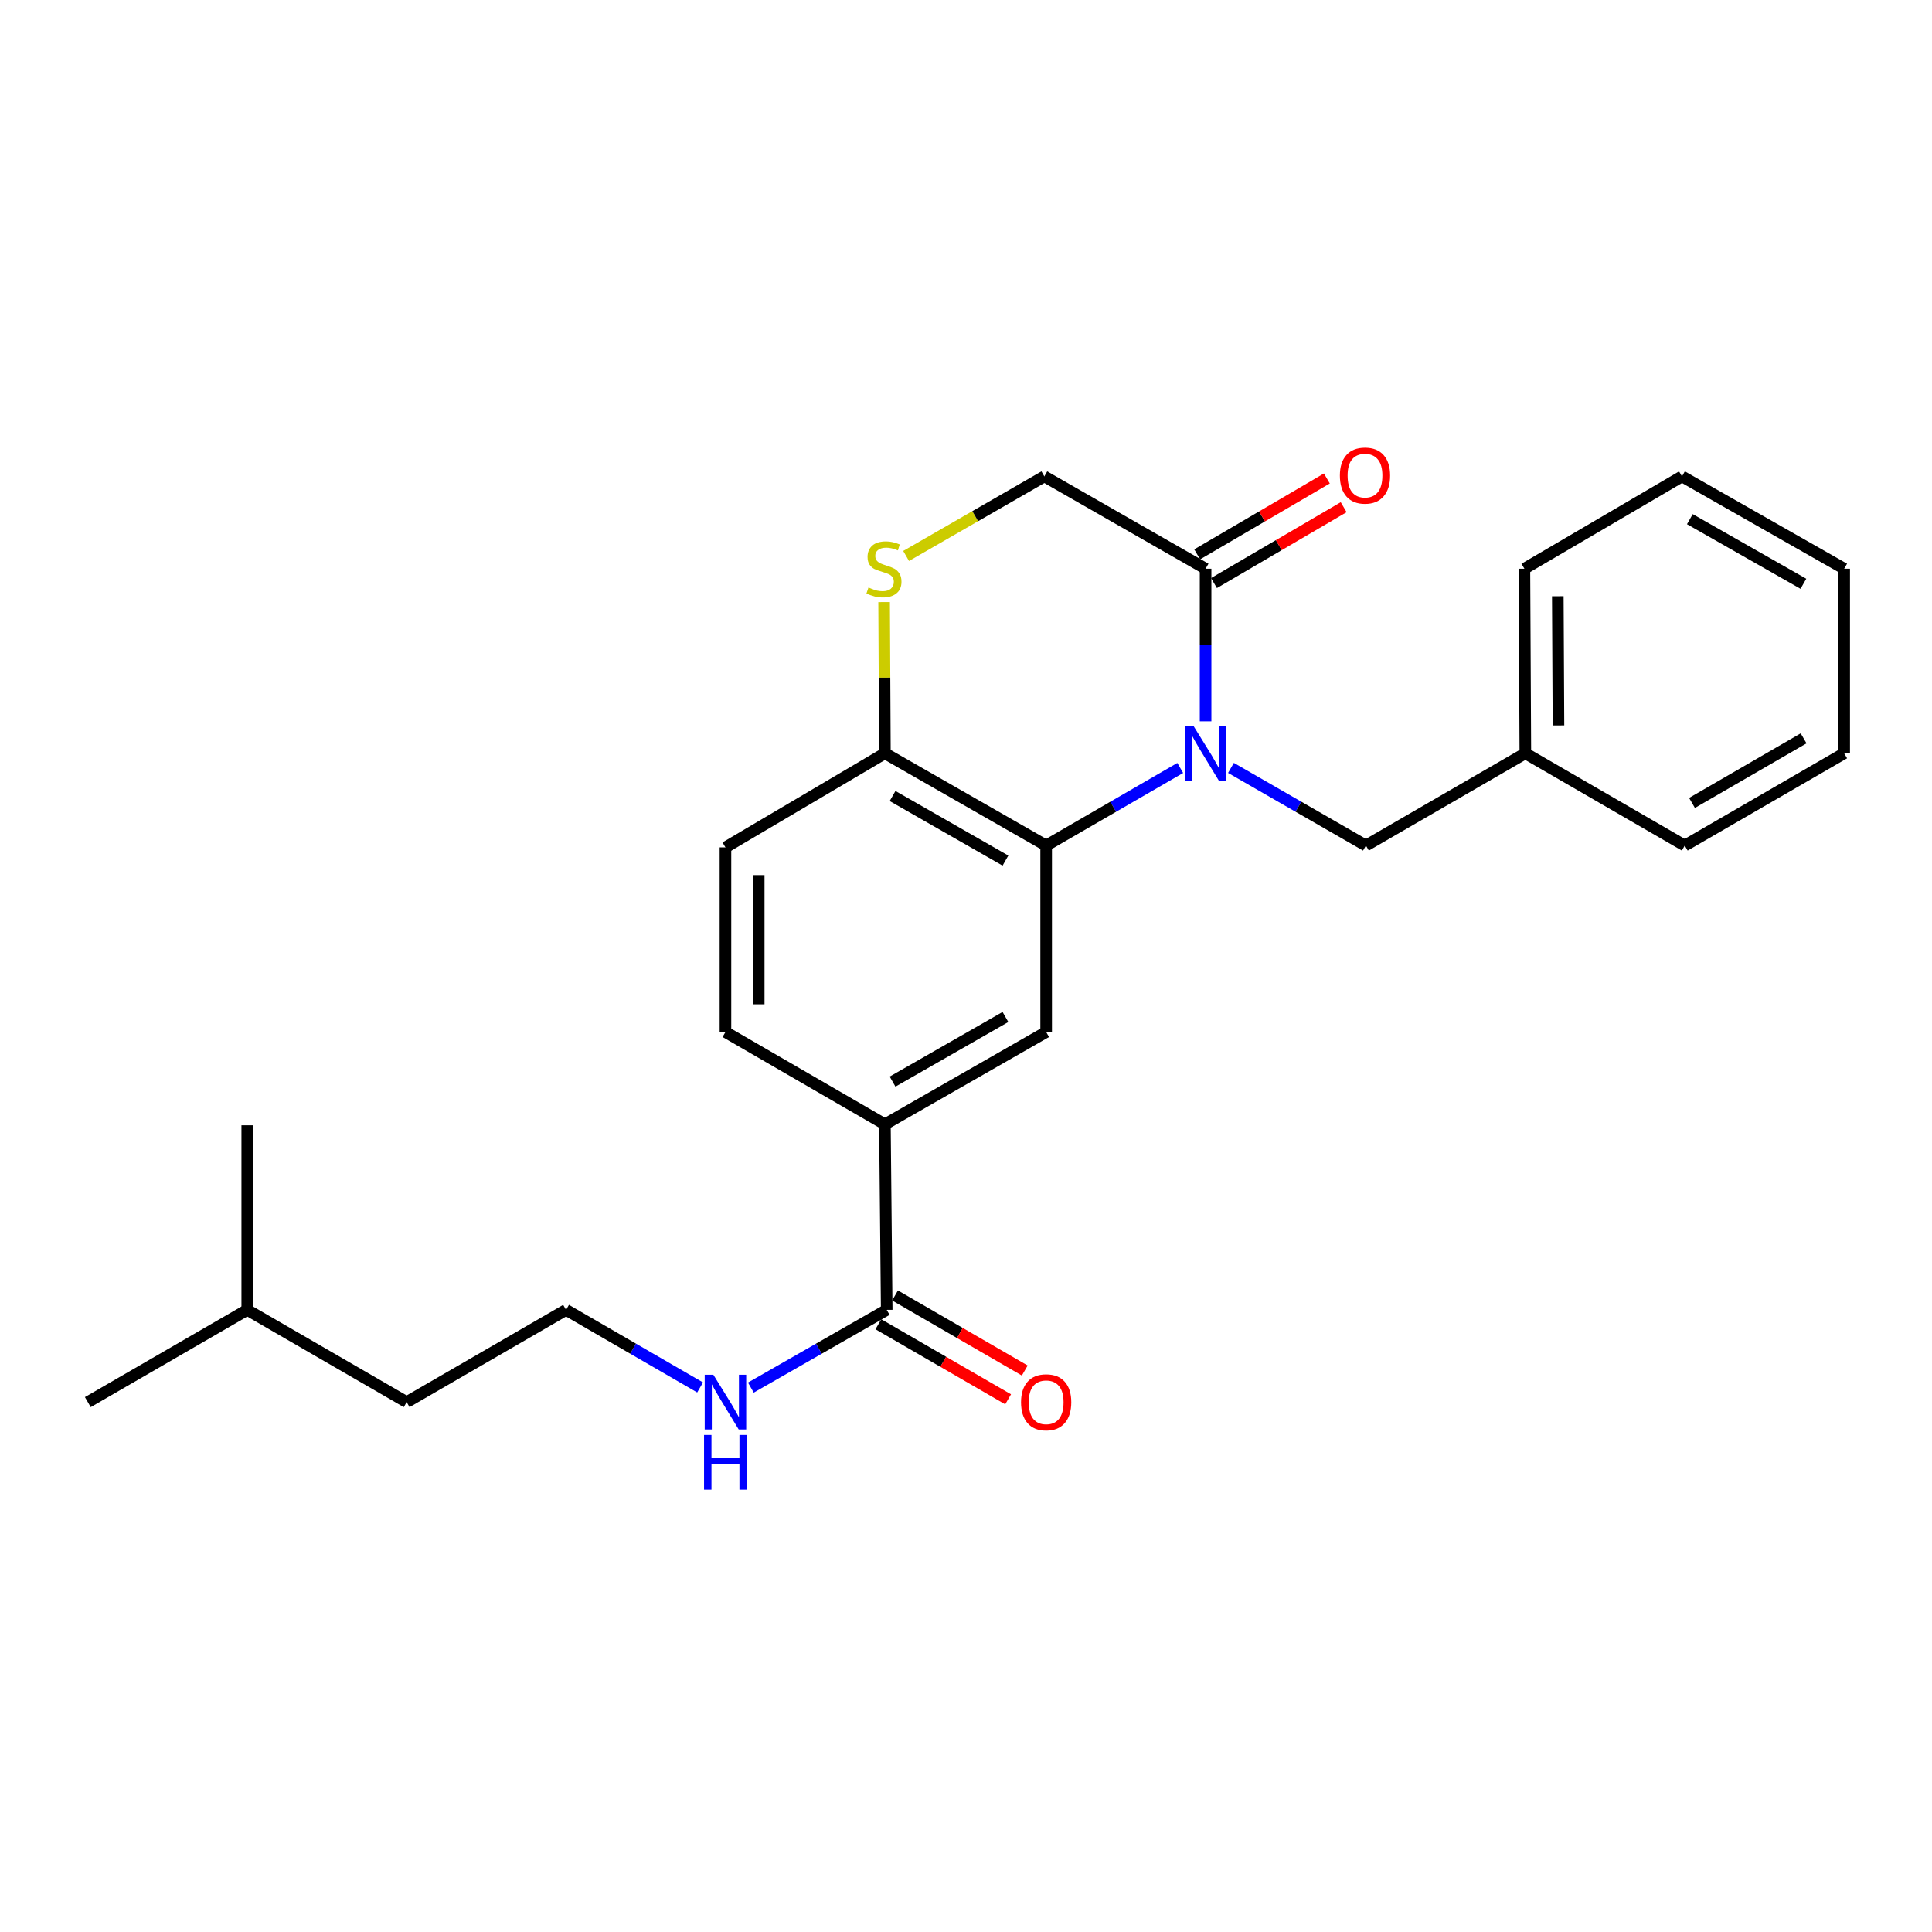 <?xml version='1.0' encoding='iso-8859-1'?>
<svg version='1.1' baseProfile='full'
              xmlns='http://www.w3.org/2000/svg'
                      xmlns:rdkit='http://www.rdkit.org/xml'
                      xmlns:xlink='http://www.w3.org/1999/xlink'
                  xml:space='preserve'
width='1000px' height='1000px' viewBox='0 0 1000 1000'>
<!-- END OF HEADER -->
<rect style='opacity:1.0;fill:#FFFFFF;stroke:none' width='1000' height='1000' x='0' y='0'> </rect>
<path class='bond-0' d='M 610.885,397.502 L 576.187,417.582' style='fill:none;fill-rule:evenodd;stroke:#0000FF;stroke-width:6px;stroke-linecap:butt;stroke-linejoin:miter;stroke-opacity:1' />
<path class='bond-0' d='M 576.187,417.582 L 541.489,437.662' style='fill:none;fill-rule:evenodd;stroke:#000000;stroke-width:6px;stroke-linecap:butt;stroke-linejoin:miter;stroke-opacity:1' />
<path class='bond-1' d='M 624.009,373.359 L 624.009,333.861' style='fill:none;fill-rule:evenodd;stroke:#0000FF;stroke-width:6px;stroke-linecap:butt;stroke-linejoin:miter;stroke-opacity:1' />
<path class='bond-1' d='M 624.009,333.861 L 624.009,294.362' style='fill:none;fill-rule:evenodd;stroke:#000000;stroke-width:6px;stroke-linecap:butt;stroke-linejoin:miter;stroke-opacity:1' />
<path class='bond-7' d='M 637.143,397.465 L 672.074,417.563' style='fill:none;fill-rule:evenodd;stroke:#0000FF;stroke-width:6px;stroke-linecap:butt;stroke-linejoin:miter;stroke-opacity:1' />
<path class='bond-7' d='M 672.074,417.563 L 707.006,437.662' style='fill:none;fill-rule:evenodd;stroke:#000000;stroke-width:6px;stroke-linecap:butt;stroke-linejoin:miter;stroke-opacity:1' />
<path class='bond-2' d='M 541.489,437.662 L 541.489,534.164' style='fill:none;fill-rule:evenodd;stroke:#000000;stroke-width:6px;stroke-linecap:butt;stroke-linejoin:miter;stroke-opacity:1' />
<path class='bond-6' d='M 541.489,437.662 L 458.023,389.908' style='fill:none;fill-rule:evenodd;stroke:#000000;stroke-width:6px;stroke-linecap:butt;stroke-linejoin:miter;stroke-opacity:1' />
<path class='bond-6' d='M 520.42,445.441 L 461.994,412.014' style='fill:none;fill-rule:evenodd;stroke:#000000;stroke-width:6px;stroke-linecap:butt;stroke-linejoin:miter;stroke-opacity:1' />
<path class='bond-8' d='M 624.009,294.362 L 540.542,246.58' style='fill:none;fill-rule:evenodd;stroke:#000000;stroke-width:6px;stroke-linecap:butt;stroke-linejoin:miter;stroke-opacity:1' />
<path class='bond-9' d='M 628.356,301.791 L 661.916,282.154' style='fill:none;fill-rule:evenodd;stroke:#000000;stroke-width:6px;stroke-linecap:butt;stroke-linejoin:miter;stroke-opacity:1' />
<path class='bond-9' d='M 661.916,282.154 L 695.476,262.517' style='fill:none;fill-rule:evenodd;stroke:#FF0000;stroke-width:6px;stroke-linecap:butt;stroke-linejoin:miter;stroke-opacity:1' />
<path class='bond-9' d='M 619.661,286.933 L 653.221,267.295' style='fill:none;fill-rule:evenodd;stroke:#000000;stroke-width:6px;stroke-linecap:butt;stroke-linejoin:miter;stroke-opacity:1' />
<path class='bond-9' d='M 653.221,267.295 L 686.781,247.658' style='fill:none;fill-rule:evenodd;stroke:#FF0000;stroke-width:6px;stroke-linecap:butt;stroke-linejoin:miter;stroke-opacity:1' />
<path class='bond-5' d='M 541.489,534.164 L 458.023,581.946' style='fill:none;fill-rule:evenodd;stroke:#000000;stroke-width:6px;stroke-linecap:butt;stroke-linejoin:miter;stroke-opacity:1' />
<path class='bond-5' d='M 520.416,526.391 L 461.99,559.838' style='fill:none;fill-rule:evenodd;stroke:#000000;stroke-width:6px;stroke-linecap:butt;stroke-linejoin:miter;stroke-opacity:1' />
<path class='bond-3' d='M 469,287.758 L 504.771,267.169' style='fill:none;fill-rule:evenodd;stroke:#CCCC00;stroke-width:6px;stroke-linecap:butt;stroke-linejoin:miter;stroke-opacity:1' />
<path class='bond-3' d='M 504.771,267.169 L 540.542,246.58' style='fill:none;fill-rule:evenodd;stroke:#000000;stroke-width:6px;stroke-linecap:butt;stroke-linejoin:miter;stroke-opacity:1' />
<path class='bond-25' d='M 457.616,311.631 L 457.819,350.769' style='fill:none;fill-rule:evenodd;stroke:#CCCC00;stroke-width:6px;stroke-linecap:butt;stroke-linejoin:miter;stroke-opacity:1' />
<path class='bond-25' d='M 457.819,350.769 L 458.023,389.908' style='fill:none;fill-rule:evenodd;stroke:#000000;stroke-width:6px;stroke-linecap:butt;stroke-linejoin:miter;stroke-opacity:1' />
<path class='bond-4' d='M 458.96,677.989 L 458.023,581.946' style='fill:none;fill-rule:evenodd;stroke:#000000;stroke-width:6px;stroke-linecap:butt;stroke-linejoin:miter;stroke-opacity:1' />
<path class='bond-10' d='M 454.649,685.44 L 488.222,704.866' style='fill:none;fill-rule:evenodd;stroke:#000000;stroke-width:6px;stroke-linecap:butt;stroke-linejoin:miter;stroke-opacity:1' />
<path class='bond-10' d='M 488.222,704.866 L 521.795,724.292' style='fill:none;fill-rule:evenodd;stroke:#FF0000;stroke-width:6px;stroke-linecap:butt;stroke-linejoin:miter;stroke-opacity:1' />
<path class='bond-10' d='M 463.271,670.539 L 496.844,689.965' style='fill:none;fill-rule:evenodd;stroke:#000000;stroke-width:6px;stroke-linecap:butt;stroke-linejoin:miter;stroke-opacity:1' />
<path class='bond-10' d='M 496.844,689.965 L 530.417,709.391' style='fill:none;fill-rule:evenodd;stroke:#FF0000;stroke-width:6px;stroke-linecap:butt;stroke-linejoin:miter;stroke-opacity:1' />
<path class='bond-13' d='M 458.96,677.989 L 423.799,698.106' style='fill:none;fill-rule:evenodd;stroke:#000000;stroke-width:6px;stroke-linecap:butt;stroke-linejoin:miter;stroke-opacity:1' />
<path class='bond-13' d='M 423.799,698.106 L 388.638,718.223' style='fill:none;fill-rule:evenodd;stroke:#0000FF;stroke-width:6px;stroke-linecap:butt;stroke-linejoin:miter;stroke-opacity:1' />
<path class='bond-26' d='M 458.023,581.946 L 375.494,534.164' style='fill:none;fill-rule:evenodd;stroke:#000000;stroke-width:6px;stroke-linecap:butt;stroke-linejoin:miter;stroke-opacity:1' />
<path class='bond-12' d='M 458.023,389.908 L 375.494,438.608' style='fill:none;fill-rule:evenodd;stroke:#000000;stroke-width:6px;stroke-linecap:butt;stroke-linejoin:miter;stroke-opacity:1' />
<path class='bond-14' d='M 707.006,437.662 L 789.516,389.908' style='fill:none;fill-rule:evenodd;stroke:#000000;stroke-width:6px;stroke-linecap:butt;stroke-linejoin:miter;stroke-opacity:1' />
<path class='bond-11' d='M 375.494,534.164 L 375.494,438.608' style='fill:none;fill-rule:evenodd;stroke:#000000;stroke-width:6px;stroke-linecap:butt;stroke-linejoin:miter;stroke-opacity:1' />
<path class='bond-11' d='M 392.709,519.831 L 392.709,452.942' style='fill:none;fill-rule:evenodd;stroke:#000000;stroke-width:6px;stroke-linecap:butt;stroke-linejoin:miter;stroke-opacity:1' />
<path class='bond-15' d='M 362.371,718.147 L 327.682,698.068' style='fill:none;fill-rule:evenodd;stroke:#0000FF;stroke-width:6px;stroke-linecap:butt;stroke-linejoin:miter;stroke-opacity:1' />
<path class='bond-15' d='M 327.682,698.068 L 292.994,677.989' style='fill:none;fill-rule:evenodd;stroke:#000000;stroke-width:6px;stroke-linecap:butt;stroke-linejoin:miter;stroke-opacity:1' />
<path class='bond-18' d='M 789.516,389.908 L 789.028,294.362' style='fill:none;fill-rule:evenodd;stroke:#000000;stroke-width:6px;stroke-linecap:butt;stroke-linejoin:miter;stroke-opacity:1' />
<path class='bond-18' d='M 806.658,375.488 L 806.317,308.606' style='fill:none;fill-rule:evenodd;stroke:#000000;stroke-width:6px;stroke-linecap:butt;stroke-linejoin:miter;stroke-opacity:1' />
<path class='bond-19' d='M 789.516,389.908 L 872.026,437.662' style='fill:none;fill-rule:evenodd;stroke:#000000;stroke-width:6px;stroke-linecap:butt;stroke-linejoin:miter;stroke-opacity:1' />
<path class='bond-16' d='M 292.994,677.989 L 210.484,725.743' style='fill:none;fill-rule:evenodd;stroke:#000000;stroke-width:6px;stroke-linecap:butt;stroke-linejoin:miter;stroke-opacity:1' />
<path class='bond-17' d='M 210.484,725.743 L 127.974,677.989' style='fill:none;fill-rule:evenodd;stroke:#000000;stroke-width:6px;stroke-linecap:butt;stroke-linejoin:miter;stroke-opacity:1' />
<path class='bond-20' d='M 127.974,677.989 L 45.455,725.743' style='fill:none;fill-rule:evenodd;stroke:#000000;stroke-width:6px;stroke-linecap:butt;stroke-linejoin:miter;stroke-opacity:1' />
<path class='bond-21' d='M 127.974,677.989 L 127.974,582.444' style='fill:none;fill-rule:evenodd;stroke:#000000;stroke-width:6px;stroke-linecap:butt;stroke-linejoin:miter;stroke-opacity:1' />
<path class='bond-23' d='M 789.028,294.362 L 870.591,246.58' style='fill:none;fill-rule:evenodd;stroke:#000000;stroke-width:6px;stroke-linecap:butt;stroke-linejoin:miter;stroke-opacity:1' />
<path class='bond-22' d='M 872.026,437.662 L 954.545,389.908' style='fill:none;fill-rule:evenodd;stroke:#000000;stroke-width:6px;stroke-linecap:butt;stroke-linejoin:miter;stroke-opacity:1' />
<path class='bond-22' d='M 875.781,415.598 L 933.545,382.171' style='fill:none;fill-rule:evenodd;stroke:#000000;stroke-width:6px;stroke-linecap:butt;stroke-linejoin:miter;stroke-opacity:1' />
<path class='bond-24' d='M 954.545,389.908 L 954.545,294.362' style='fill:none;fill-rule:evenodd;stroke:#000000;stroke-width:6px;stroke-linecap:butt;stroke-linejoin:miter;stroke-opacity:1' />
<path class='bond-27' d='M 870.591,246.58 L 954.545,294.362' style='fill:none;fill-rule:evenodd;stroke:#000000;stroke-width:6px;stroke-linecap:butt;stroke-linejoin:miter;stroke-opacity:1' />
<path class='bond-27' d='M 874.669,268.709 L 933.437,302.157' style='fill:none;fill-rule:evenodd;stroke:#000000;stroke-width:6px;stroke-linecap:butt;stroke-linejoin:miter;stroke-opacity:1' />
<path  class='atom-0' d='M 617.749 375.748
L 627.029 390.748
Q 627.949 392.228, 629.429 394.908
Q 630.909 397.588, 630.989 397.748
L 630.989 375.748
L 634.749 375.748
L 634.749 404.068
L 630.869 404.068
L 620.909 387.668
Q 619.749 385.748, 618.509 383.548
Q 617.309 381.348, 616.949 380.668
L 616.949 404.068
L 613.269 404.068
L 613.269 375.748
L 617.749 375.748
' fill='#0000FF'/>
<path  class='atom-4' d='M 449.526 304.082
Q 449.846 304.202, 451.166 304.762
Q 452.486 305.322, 453.926 305.682
Q 455.406 306.002, 456.846 306.002
Q 459.526 306.002, 461.086 304.722
Q 462.646 303.402, 462.646 301.122
Q 462.646 299.562, 461.846 298.602
Q 461.086 297.642, 459.886 297.122
Q 458.686 296.602, 456.686 296.002
Q 454.166 295.242, 452.646 294.522
Q 451.166 293.802, 450.086 292.282
Q 449.046 290.762, 449.046 288.202
Q 449.046 284.642, 451.446 282.442
Q 453.886 280.242, 458.686 280.242
Q 461.966 280.242, 465.686 281.802
L 464.766 284.882
Q 461.366 283.482, 458.806 283.482
Q 456.046 283.482, 454.526 284.642
Q 453.006 285.762, 453.046 287.722
Q 453.046 289.242, 453.806 290.162
Q 454.606 291.082, 455.726 291.602
Q 456.886 292.122, 458.806 292.722
Q 461.366 293.522, 462.886 294.322
Q 464.406 295.122, 465.486 296.762
Q 466.606 298.362, 466.606 301.122
Q 466.606 305.042, 463.966 307.162
Q 461.366 309.242, 457.006 309.242
Q 454.486 309.242, 452.566 308.682
Q 450.686 308.162, 448.446 307.242
L 449.526 304.082
' fill='#CCCC00'/>
<path  class='atom-10' d='M 693.519 246.162
Q 693.519 239.362, 696.879 235.562
Q 700.239 231.762, 706.519 231.762
Q 712.799 231.762, 716.159 235.562
Q 719.519 239.362, 719.519 246.162
Q 719.519 253.042, 716.119 256.962
Q 712.719 260.842, 706.519 260.842
Q 700.279 260.842, 696.879 256.962
Q 693.519 253.082, 693.519 246.162
M 706.519 257.642
Q 710.839 257.642, 713.159 254.762
Q 715.519 251.842, 715.519 246.162
Q 715.519 240.602, 713.159 237.802
Q 710.839 234.962, 706.519 234.962
Q 702.199 234.962, 699.839 237.762
Q 697.519 240.562, 697.519 246.162
Q 697.519 251.882, 699.839 254.762
Q 702.199 257.642, 706.519 257.642
' fill='#FF0000'/>
<path  class='atom-11' d='M 528.489 725.823
Q 528.489 719.023, 531.849 715.223
Q 535.209 711.423, 541.489 711.423
Q 547.769 711.423, 551.129 715.223
Q 554.489 719.023, 554.489 725.823
Q 554.489 732.703, 551.089 736.623
Q 547.689 740.503, 541.489 740.503
Q 535.249 740.503, 531.849 736.623
Q 528.489 732.743, 528.489 725.823
M 541.489 737.303
Q 545.809 737.303, 548.129 734.423
Q 550.489 731.503, 550.489 725.823
Q 550.489 720.263, 548.129 717.463
Q 545.809 714.623, 541.489 714.623
Q 537.169 714.623, 534.809 717.423
Q 532.489 720.223, 532.489 725.823
Q 532.489 731.543, 534.809 734.423
Q 537.169 737.303, 541.489 737.303
' fill='#FF0000'/>
<path  class='atom-14' d='M 369.234 711.583
L 378.514 726.583
Q 379.434 728.063, 380.914 730.743
Q 382.394 733.423, 382.474 733.583
L 382.474 711.583
L 386.234 711.583
L 386.234 739.903
L 382.354 739.903
L 372.394 723.503
Q 371.234 721.583, 369.994 719.383
Q 368.794 717.183, 368.434 716.503
L 368.434 739.903
L 364.754 739.903
L 364.754 711.583
L 369.234 711.583
' fill='#0000FF'/>
<path  class='atom-14' d='M 364.414 742.735
L 368.254 742.735
L 368.254 754.775
L 382.734 754.775
L 382.734 742.735
L 386.574 742.735
L 386.574 771.055
L 382.734 771.055
L 382.734 757.975
L 368.254 757.975
L 368.254 771.055
L 364.414 771.055
L 364.414 742.735
' fill='#0000FF'/>
</svg>
